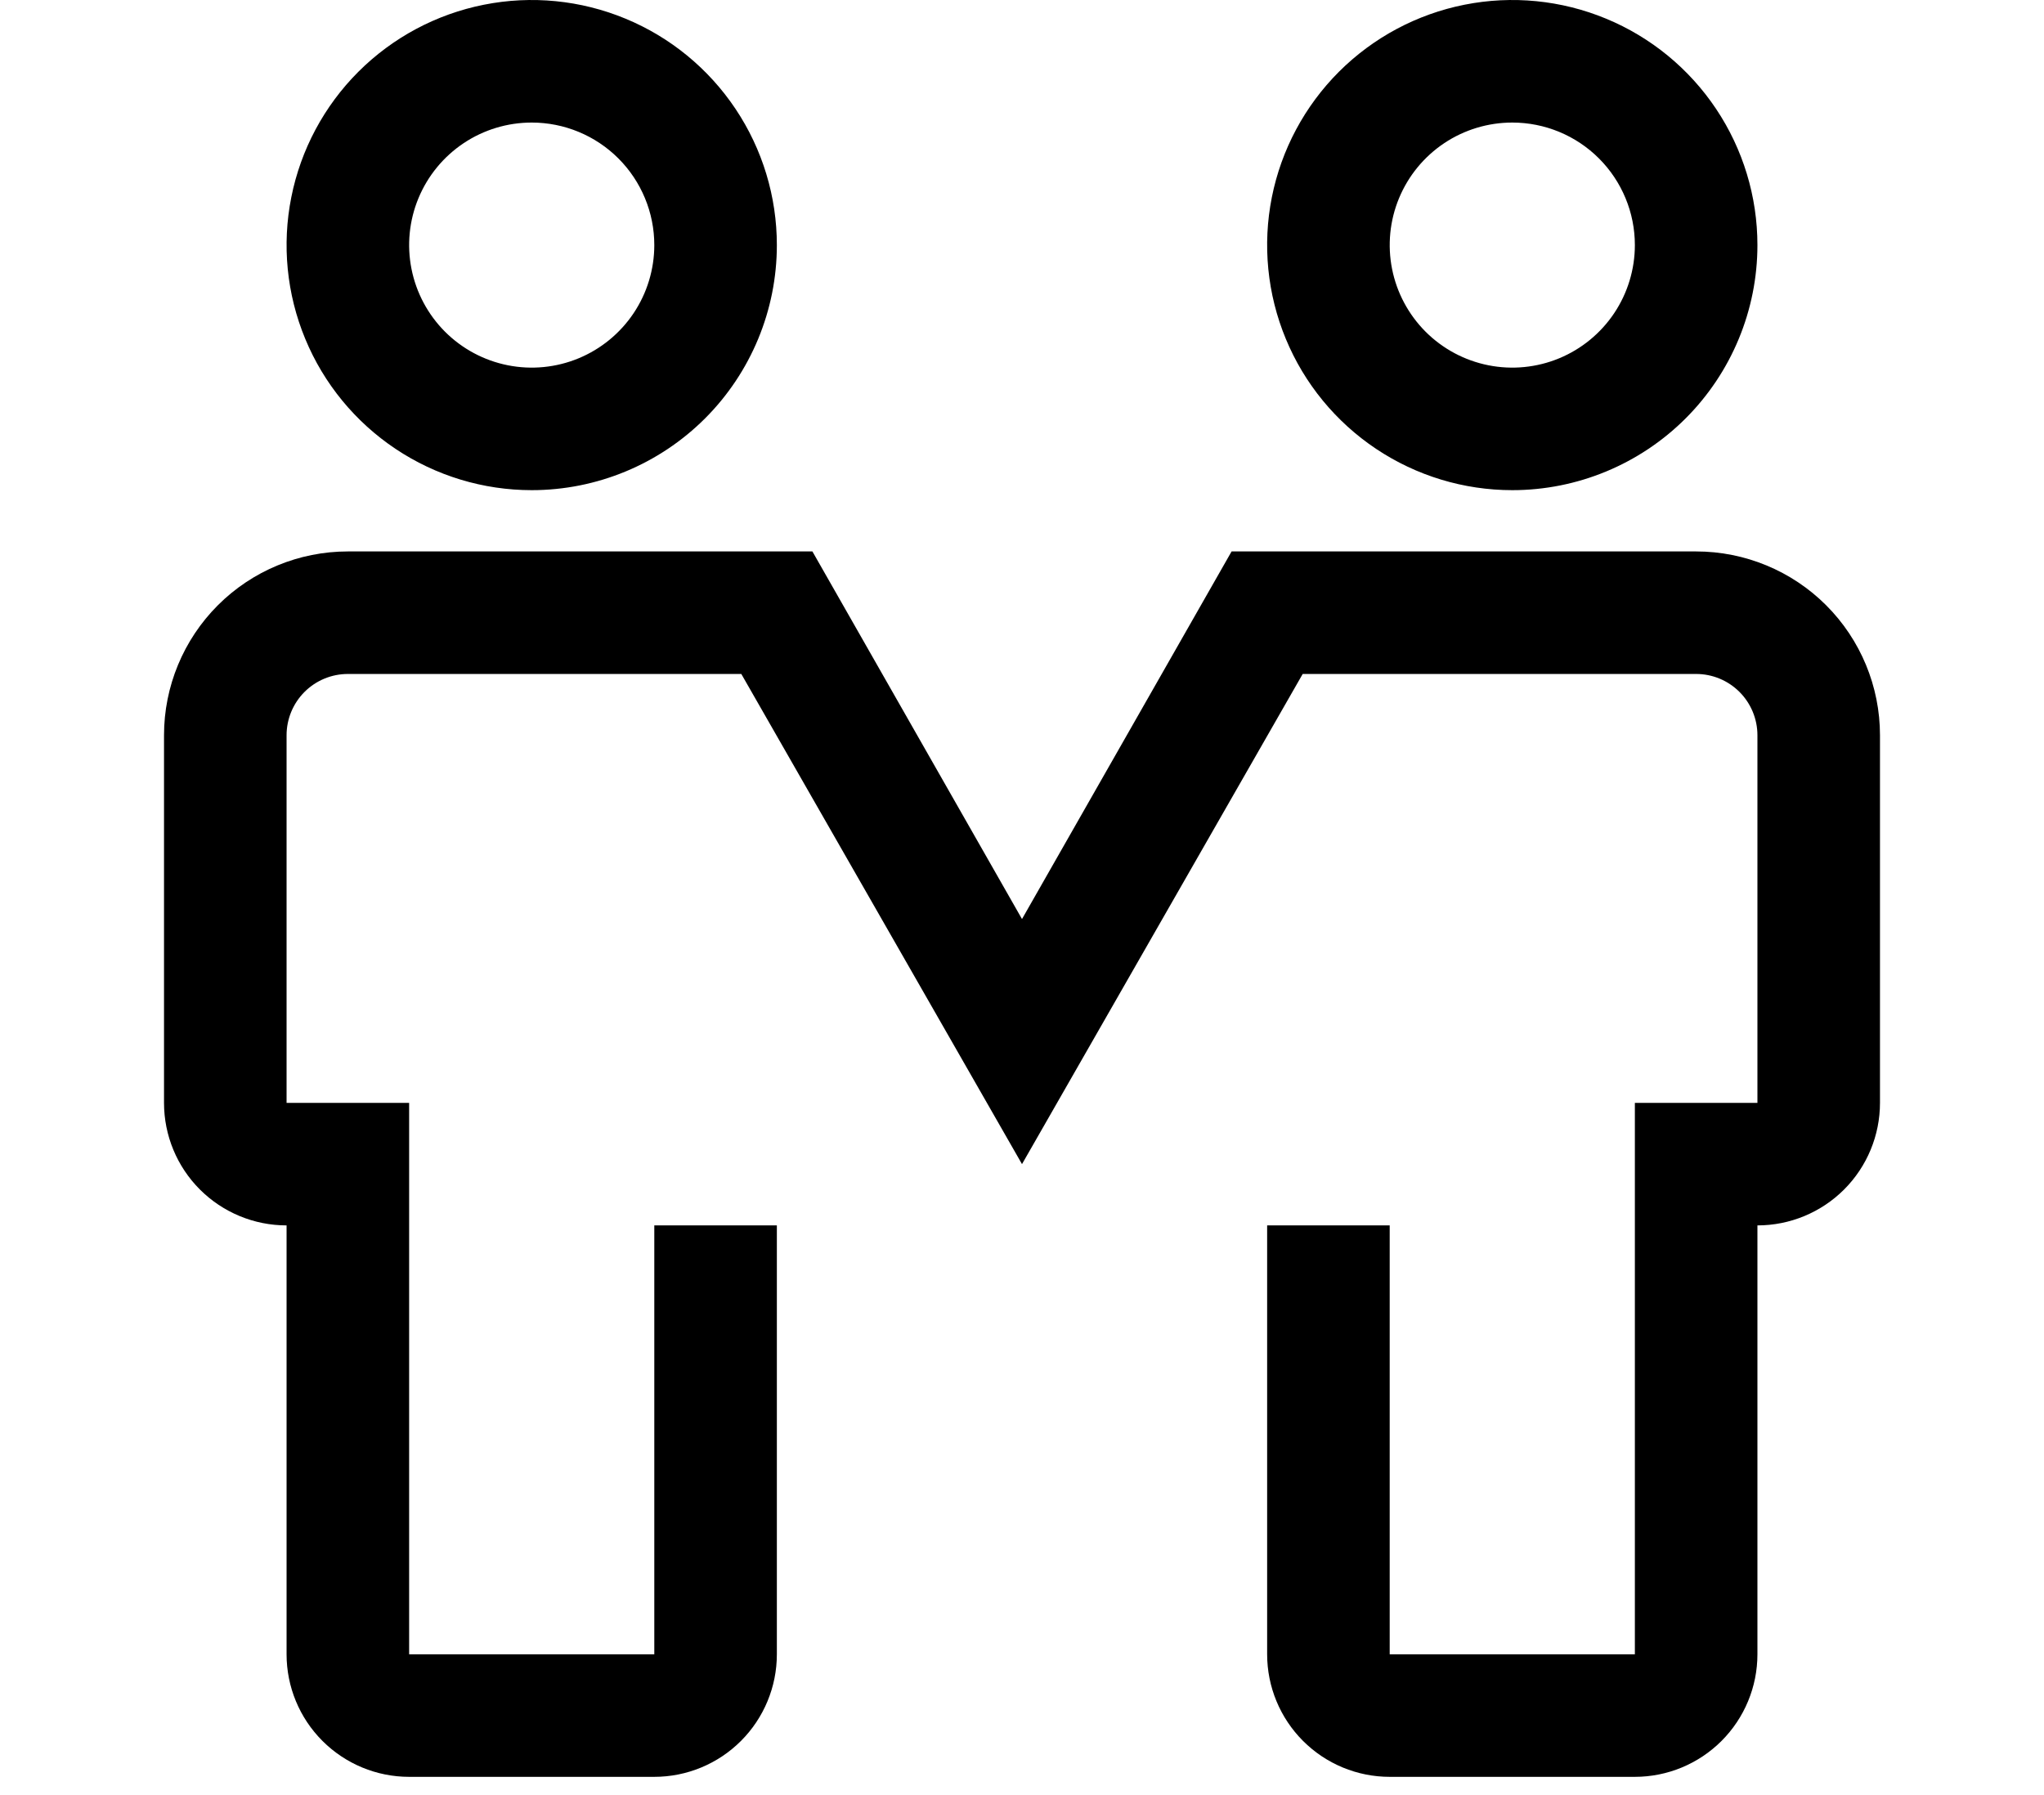 <?xml version="1.0" encoding="UTF-8"?>
<svg xmlns="http://www.w3.org/2000/svg" width="74" height="65" viewBox="0 0 74 65" fill="none">
  <path d="M19.25 17.75C17.495 17.75 15.779 17.23 14.319 16.254C12.86 15.279 11.722 13.893 11.051 12.271C10.379 10.65 10.203 8.865 10.546 7.144C10.888 5.422 11.733 3.841 12.974 2.599C14.216 1.358 15.797 0.513 17.519 0.171C19.24 -0.172 21.025 0.004 22.646 0.676C24.268 1.347 25.654 2.485 26.629 3.944C27.605 5.404 28.125 7.12 28.125 8.875C28.125 11.229 27.19 13.486 25.526 15.151C23.861 16.815 21.604 17.75 19.25 17.75ZM19.25 4.438C18.372 4.438 17.514 4.698 16.785 5.185C16.055 5.673 15.486 6.366 15.15 7.177C14.814 7.988 14.726 8.88 14.898 9.741C15.069 10.601 15.492 11.392 16.112 12.013C16.733 12.633 17.523 13.056 18.384 13.227C19.245 13.399 20.137 13.311 20.948 12.975C21.759 12.639 22.452 12.07 22.94 11.34C23.427 10.611 23.688 9.753 23.688 8.875C23.688 7.698 23.22 6.569 22.388 5.737C21.556 4.905 20.427 4.438 19.25 4.438Z" fill="black"></path>
  <path d="M54.75 17.75C52.995 17.75 51.279 17.23 49.819 16.254C48.36 15.279 47.222 13.893 46.551 12.271C45.879 10.65 45.703 8.865 46.045 7.144C46.388 5.422 47.233 3.841 48.474 2.599C49.716 1.358 51.297 0.513 53.019 0.171C54.74 -0.172 56.525 0.004 58.146 0.676C59.768 1.347 61.154 2.485 62.129 3.944C63.105 5.404 63.625 7.12 63.625 8.875C63.625 11.229 62.69 13.486 61.026 15.151C59.361 16.815 57.104 17.75 54.75 17.75ZM54.75 4.438C53.872 4.438 53.014 4.698 52.285 5.185C51.555 5.673 50.986 6.366 50.65 7.177C50.314 7.988 50.227 8.88 50.398 9.741C50.569 10.601 50.992 11.392 51.612 12.013C52.233 12.633 53.023 13.056 53.884 13.227C54.745 13.399 55.637 13.311 56.448 12.975C57.259 12.639 57.952 12.07 58.44 11.34C58.927 10.611 59.188 9.753 59.188 8.875C59.188 7.698 58.72 6.569 57.888 5.737C57.056 4.905 55.927 4.438 54.75 4.438Z" fill="black"></path>
  <path d="M59.188 64.344H50.312C49.136 64.344 48.007 63.876 47.175 63.044C46.343 62.212 45.875 61.083 45.875 59.906V44.375H50.312V59.906H59.188V39.938H63.625V26.625C63.625 26.037 63.391 25.472 62.975 25.056C62.559 24.64 61.995 24.406 61.406 24.406H47.162L37 42.156L26.838 24.406H12.594C12.005 24.406 11.441 24.64 11.025 25.056C10.609 25.472 10.375 26.037 10.375 26.625V39.938H14.812V59.906H23.688V44.375H28.125V59.906C28.125 61.083 27.657 62.212 26.825 63.044C25.993 63.876 24.864 64.344 23.688 64.344H14.812C13.636 64.344 12.507 63.876 11.675 63.044C10.842 62.212 10.375 61.083 10.375 59.906V44.375C9.198 44.375 8.069 43.907 7.237 43.075C6.405 42.243 5.938 41.114 5.938 39.938V26.625C5.938 24.86 6.639 23.167 7.887 21.918C9.135 20.67 10.828 19.969 12.594 19.969H29.412L37 33.281L44.588 19.969H61.406C63.172 19.969 64.865 20.67 66.113 21.918C67.361 23.167 68.062 24.86 68.062 26.625V39.938C68.062 41.114 67.595 42.243 66.763 43.075C65.931 43.907 64.802 44.375 63.625 44.375V59.906C63.625 61.083 63.157 62.212 62.325 63.044C61.493 63.876 60.364 64.344 59.188 64.344Z" fill="black"></path>
</svg>
